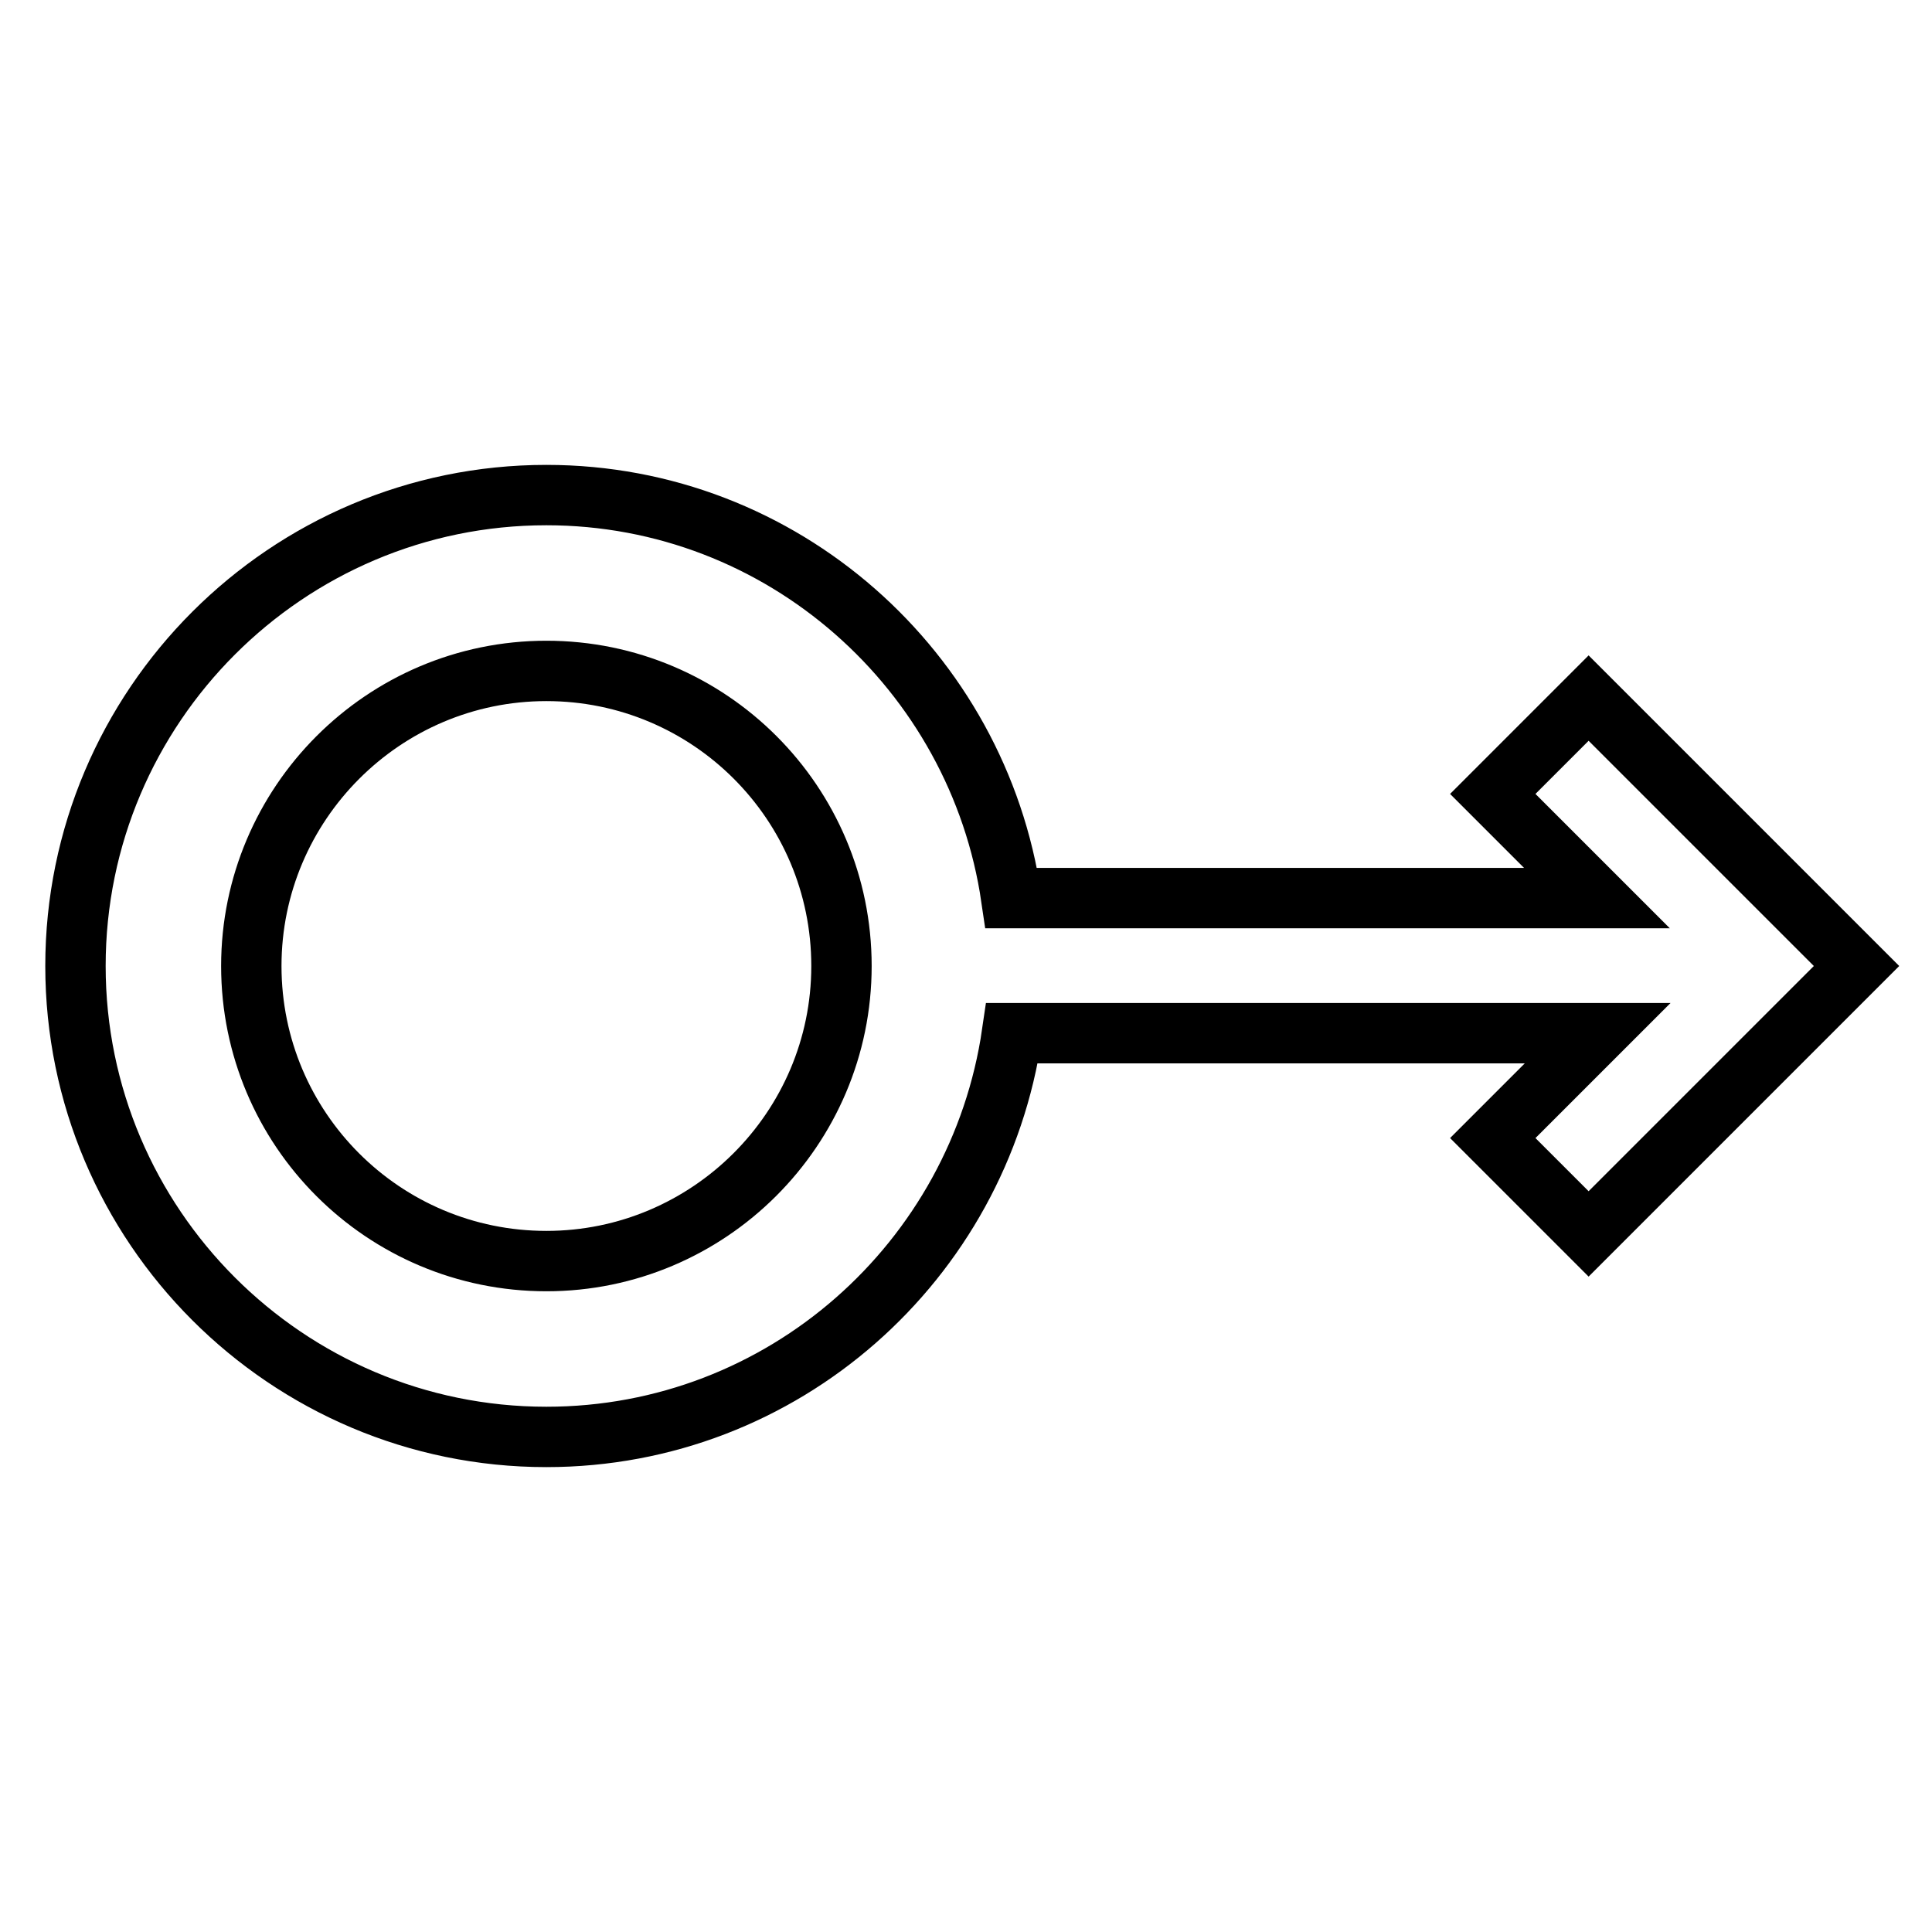 <?xml version="1.0" encoding="utf-8"?>
<!-- Svg Vector Icons : http://www.onlinewebfonts.com/icon -->
<!DOCTYPE svg PUBLIC "-//W3C//DTD SVG 1.1//EN" "http://www.w3.org/Graphics/SVG/1.1/DTD/svg11.dtd">
<svg version="1.1" xmlns="http://www.w3.org/2000/svg" xmlns:xlink="http://www.w3.org/1999/xlink" x="0px" y="0px" viewBox="0 0 256 256" enable-background="new 0 0 256 256" xml:space="preserve">
<g><g><g><path stroke-width="8" fill-opacity="0" stroke="#000000"  d="M210.5,92.5l-12.7,12.7l13.8,13.8H134c-4.4-30.1-30.3-53.4-61.6-53.4C38,65.6,10,93.6,10,128c0,34.4,28,62.4,62.4,62.4c31.4,0,57.3-23.3,61.7-53.5h77.6l-13.9,13.9l12.7,12.7L246,128L210.5,92.5z M72.4,167.1c-21.6,0-39.1-17.5-39.1-39.1c0-21.5,17.5-39.1,39.1-39.1c21.6,0,39.1,17.5,39.1,39.1C111.5,149.6,93.9,167.1,72.4,167.1z"/></g><g></g><g></g><g></g><g></g><g></g><g></g><g></g><g></g><g></g><g></g><g></g><g></g><g></g><g></g><g></g></g></g>
</svg>